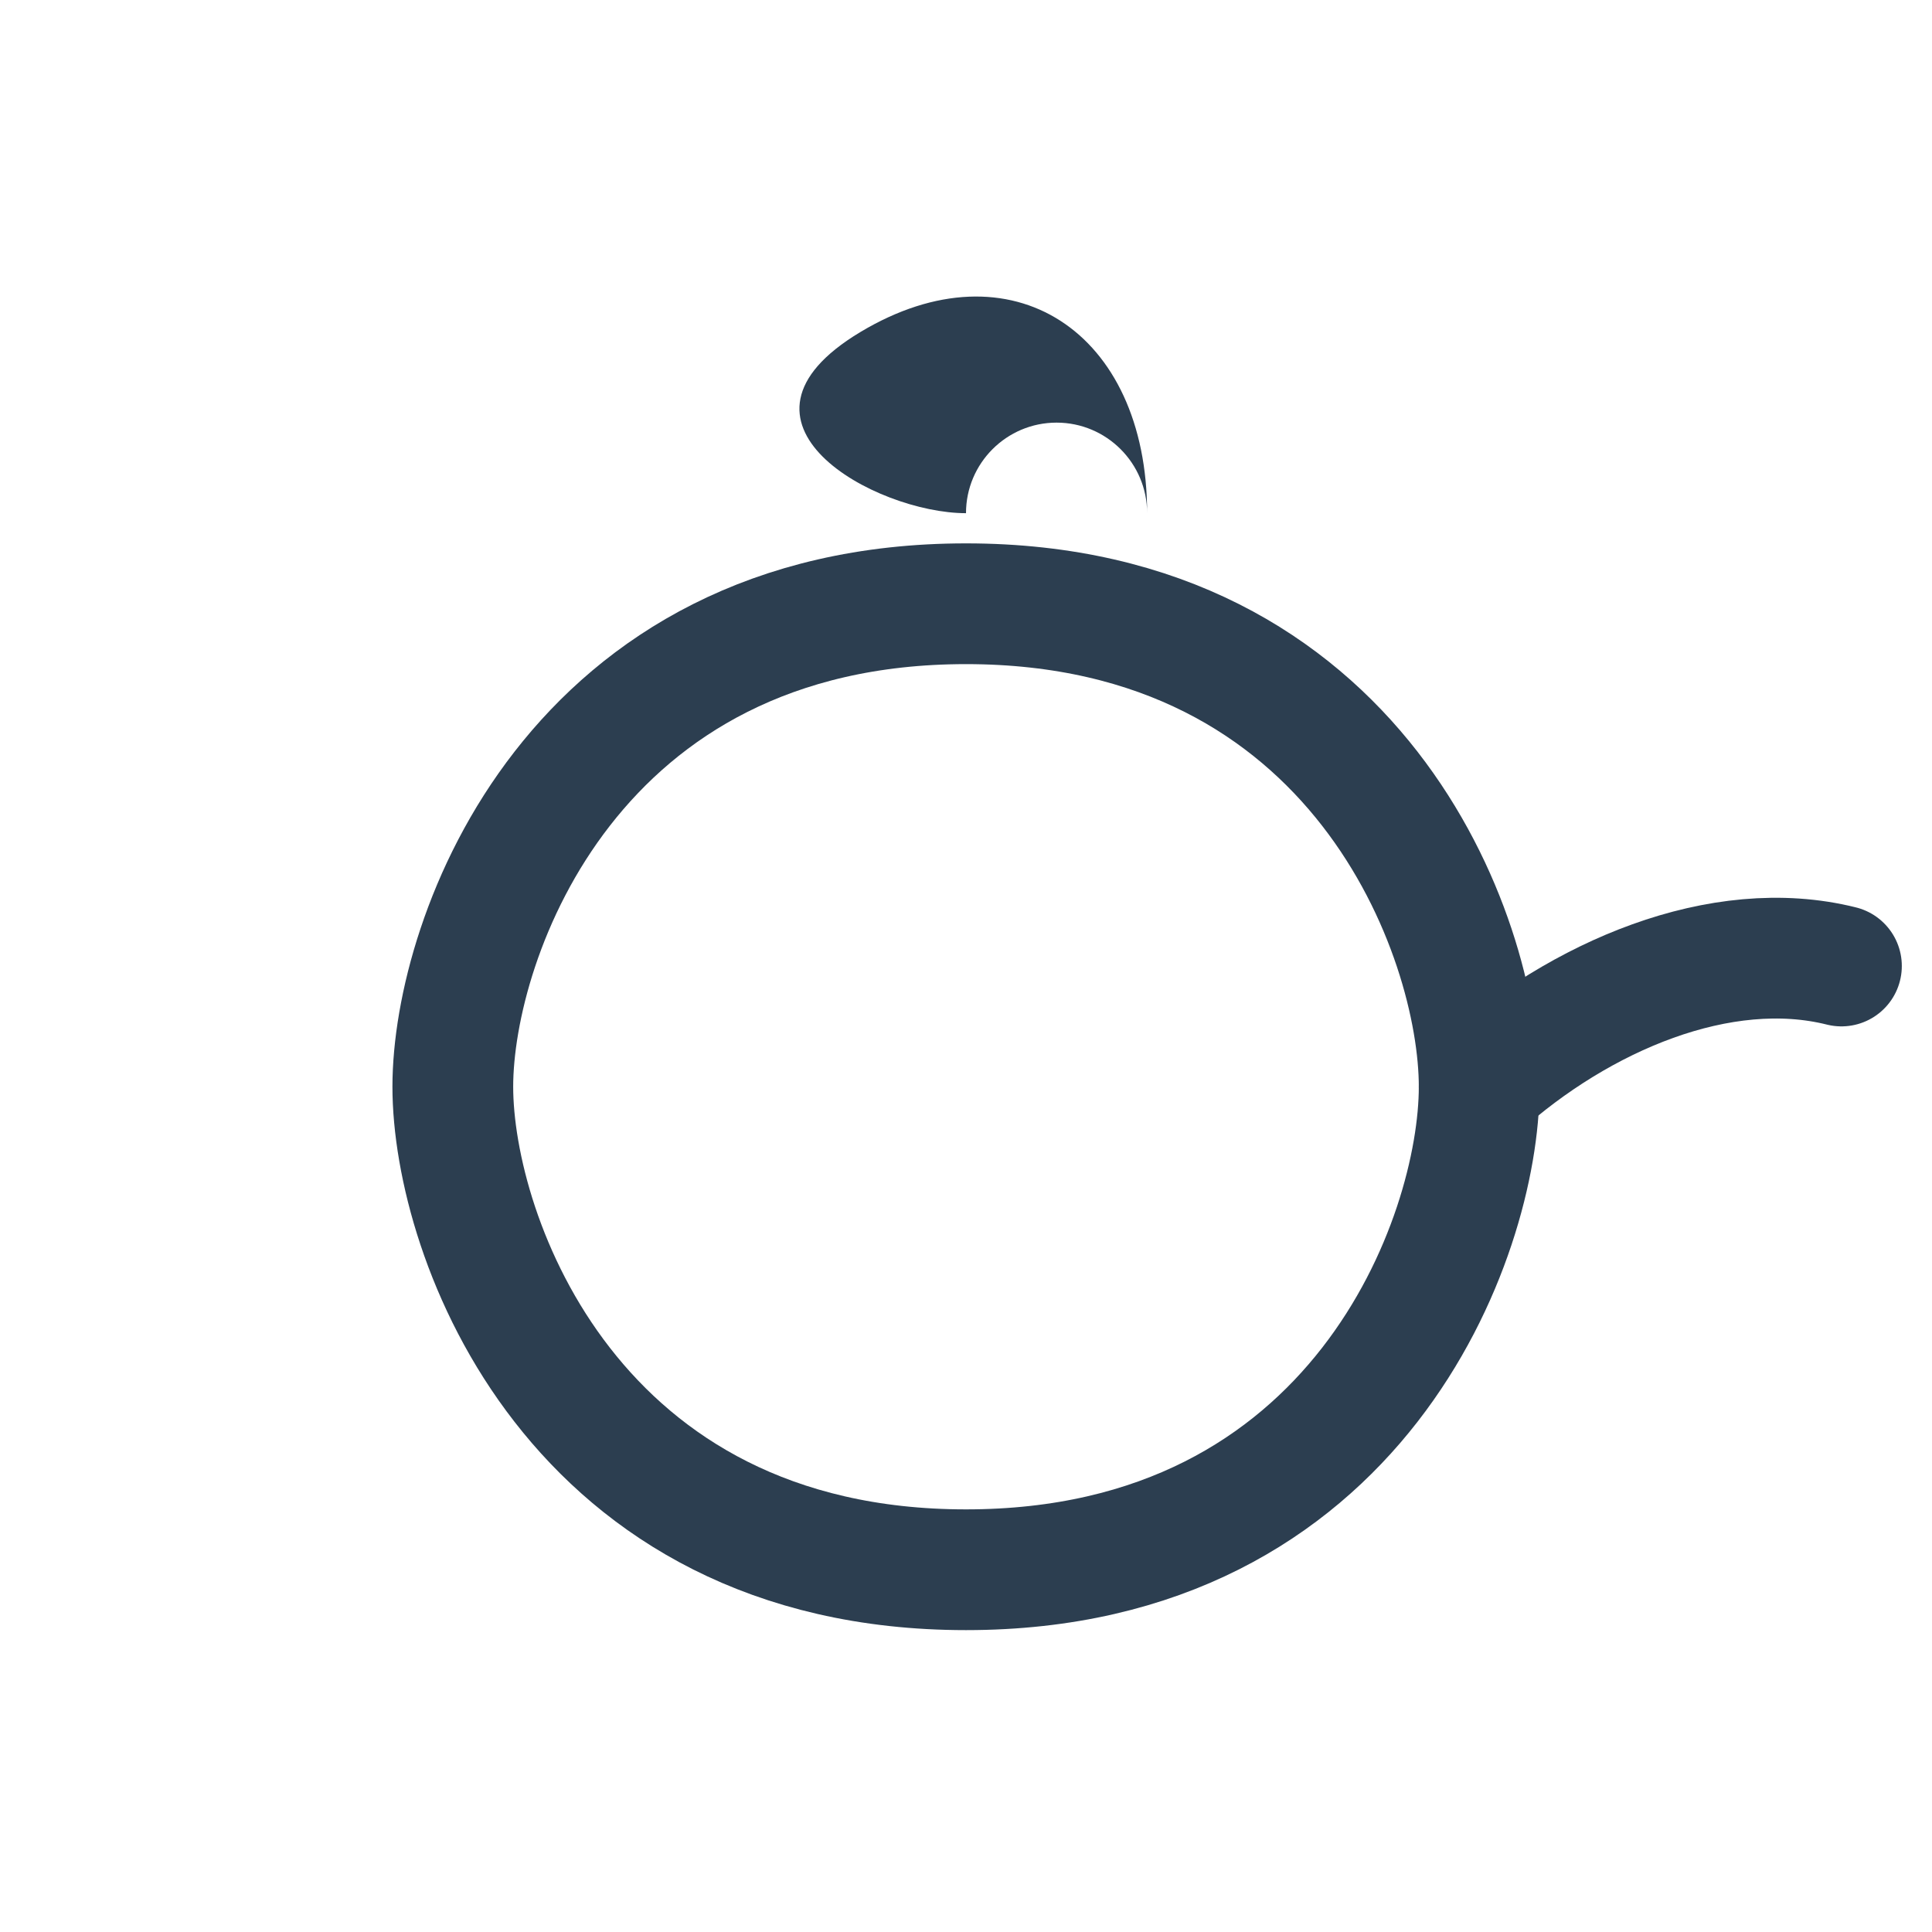 <svg width="32" height="32" viewBox="0 0 32 32" fill="none" xmlns="http://www.w3.org/2000/svg">
  <path d="M16 26C9.5 26 7.5 20.5 7.5 18C7.5 15.5 9.5 10 16 10C22.5 10 24.5 15.5 24.5 18C24.5 20.5 22.5 26 16 26Z" stroke="#2C3E50" stroke-width="2"/>
  <path d="M24.5 18C26.167 16.5 28.5 15.5 30.5 16" stroke="#2C3E50" stroke-width="2" stroke-linecap="round"/>
  <path d="M16 8.5C16 7.672 16.672 7 17.5 7C18.328 7 19 7.672 19 8.5C19 5.5 16.75 4 14.25 5.5C11.75 7 14.5 8.5 16 8.5Z" fill="#2C3E50"/>
</svg>